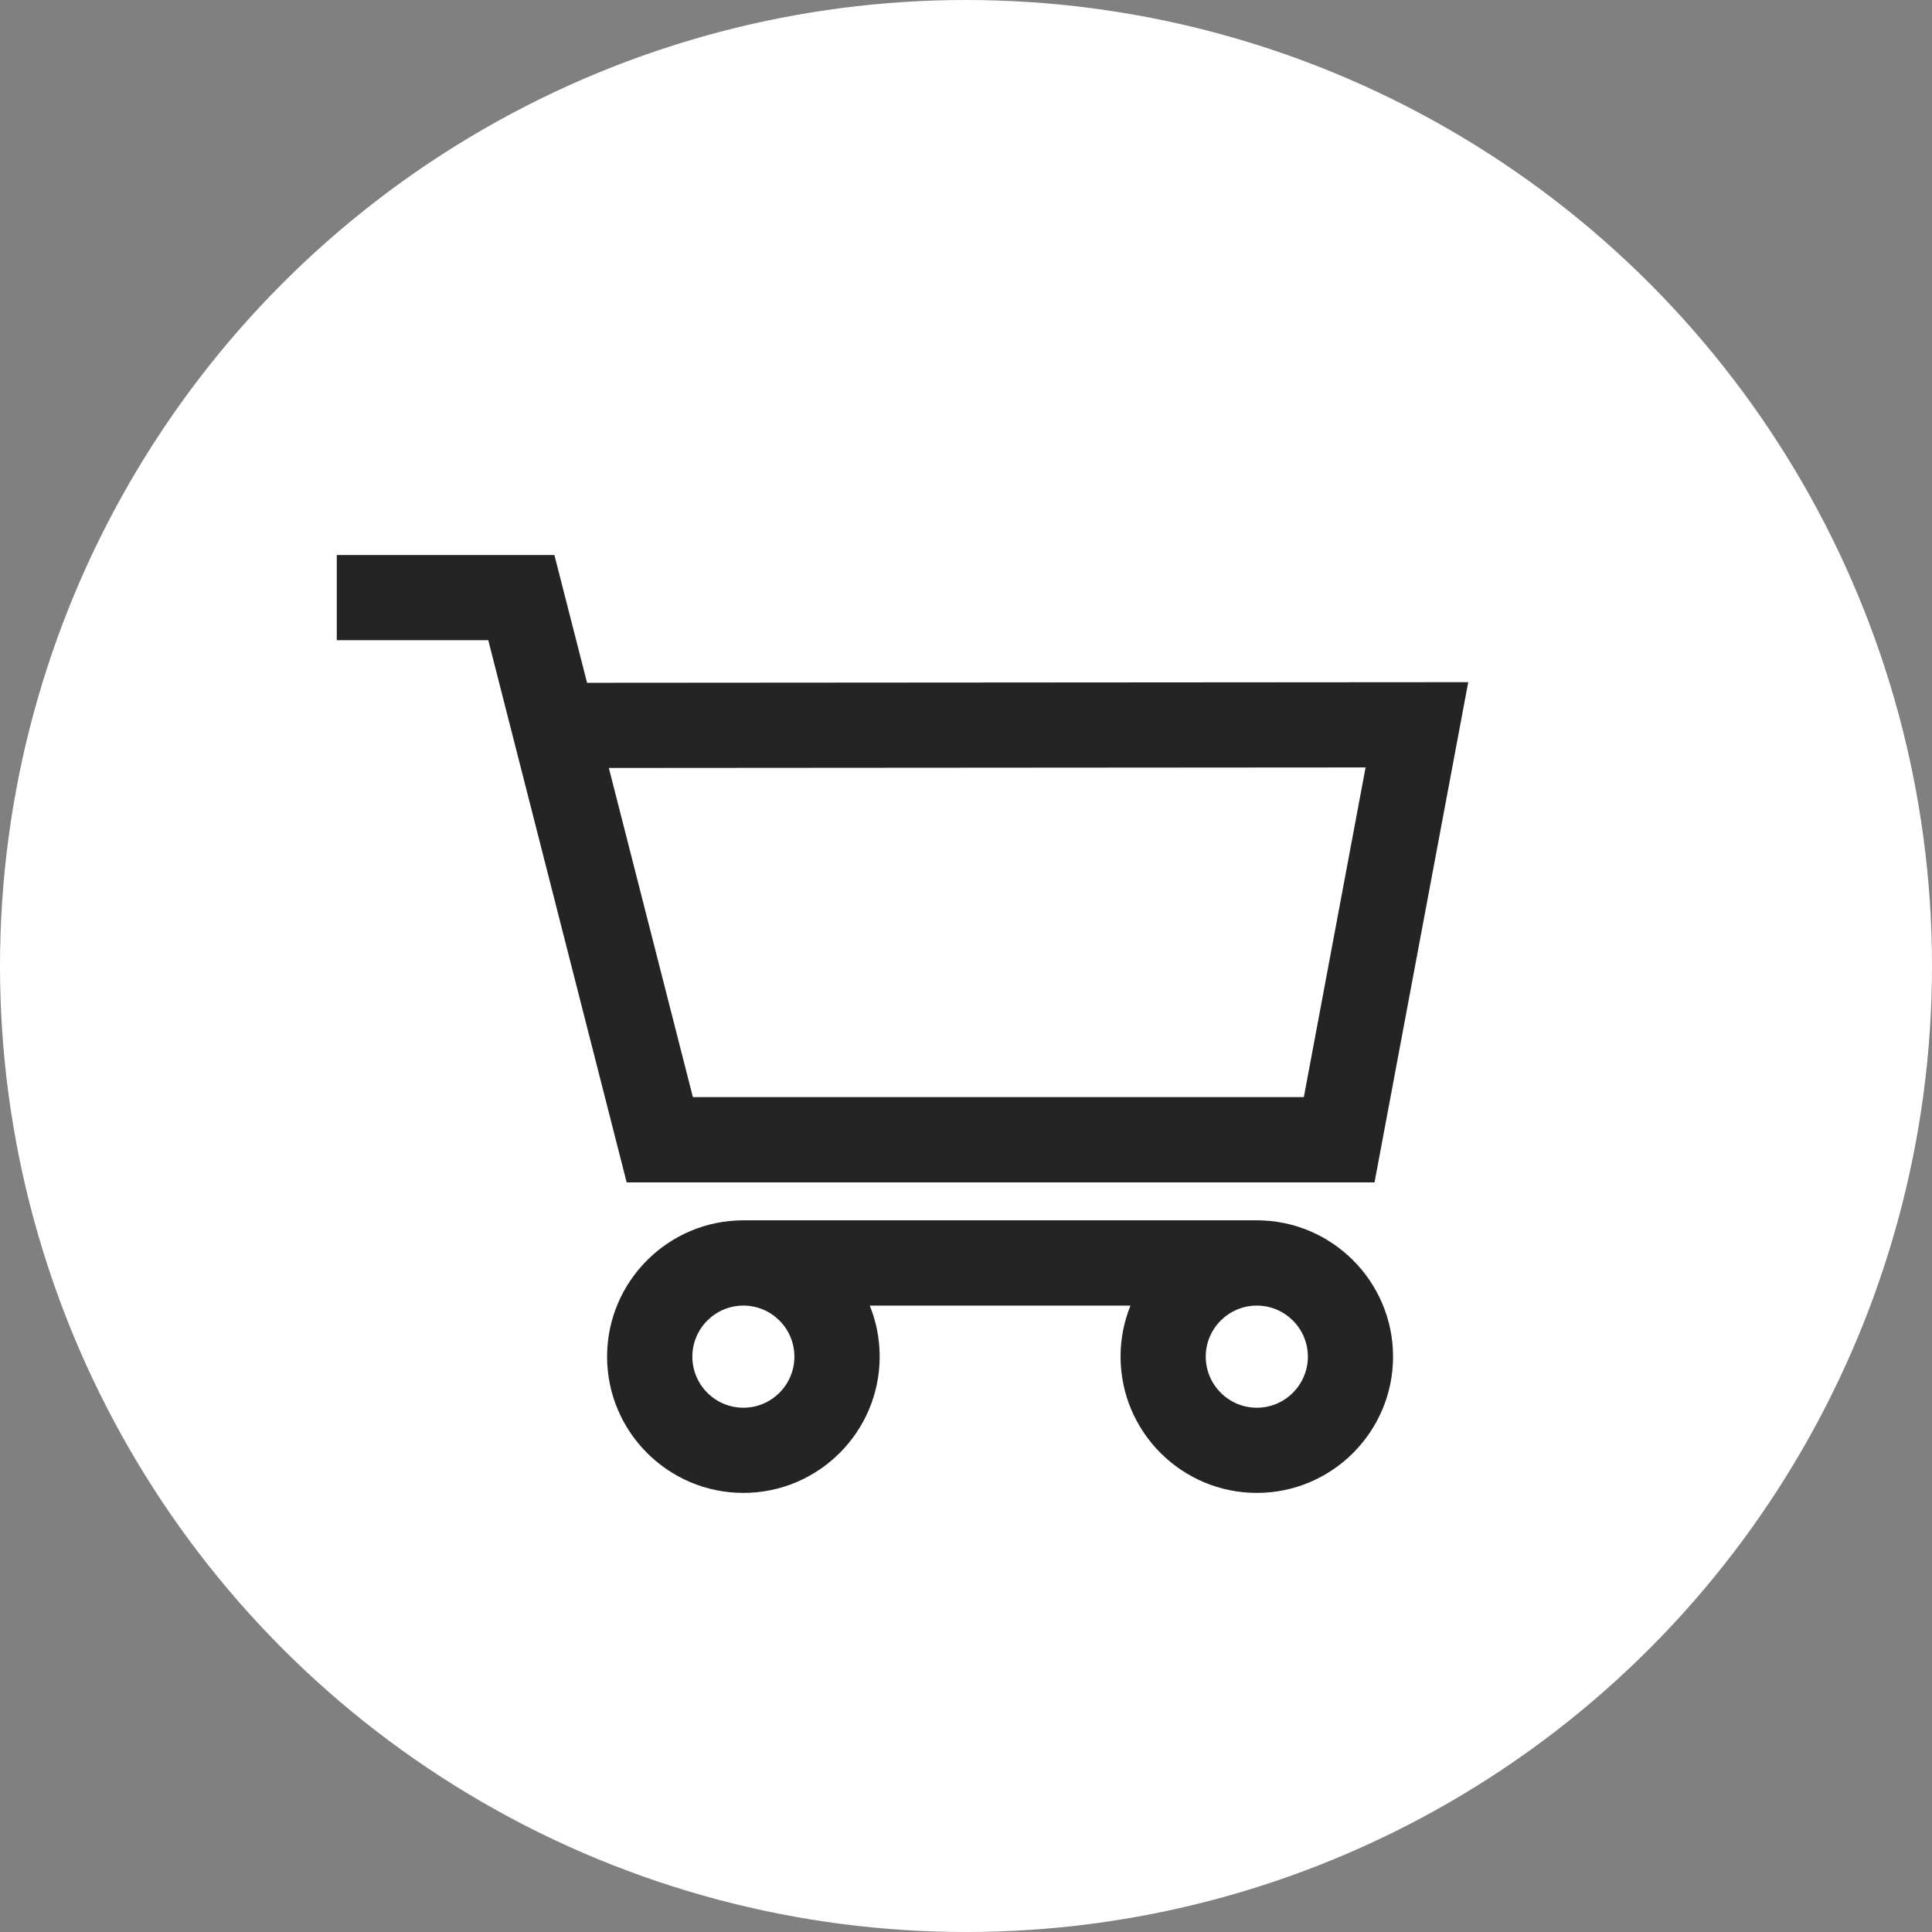 <svg width="22" height="22" viewBox="0 0 22 22" fill="none" xmlns="http://www.w3.org/2000/svg">
<rect x="0" y="0" width="22" height="22" fill="#808080" stroke="none"/>
<circle cx="11" cy="11" r="11" fill="white"/>
<path d="M7.136 13.464L5.56 7.29H3.835V6.32H6.313L6.685 7.775L16.719 7.768L15.652 13.464H7.136V13.464ZM6.933 8.745L7.89 12.493H14.847L15.55 8.739L6.933 8.745Z" fill="#242424"/>
<path d="M8.465 17C7.609 17 6.913 16.304 6.913 15.448C6.913 14.593 7.609 13.896 8.465 13.896H14.312C15.167 13.896 15.863 14.593 15.863 15.448C15.863 16.304 15.167 17 14.312 17C13.456 17 12.76 16.304 12.76 15.448C12.76 15.243 12.8 15.046 12.873 14.867H9.904C9.977 15.046 10.017 15.243 10.017 15.448C10.017 16.304 9.321 17 8.465 17ZM13.73 15.448C13.73 15.769 13.991 16.03 14.312 16.03C14.632 16.03 14.893 15.769 14.893 15.448C14.893 15.128 14.632 14.867 14.312 14.867C13.991 14.867 13.73 15.128 13.73 15.448ZM7.884 15.448C7.884 15.769 8.144 16.03 8.465 16.03C8.786 16.03 9.046 15.769 9.046 15.448C9.046 15.128 8.786 14.867 8.465 14.867C8.144 14.867 7.884 15.128 7.884 15.448Z" fill="#242424"/>
</svg>

